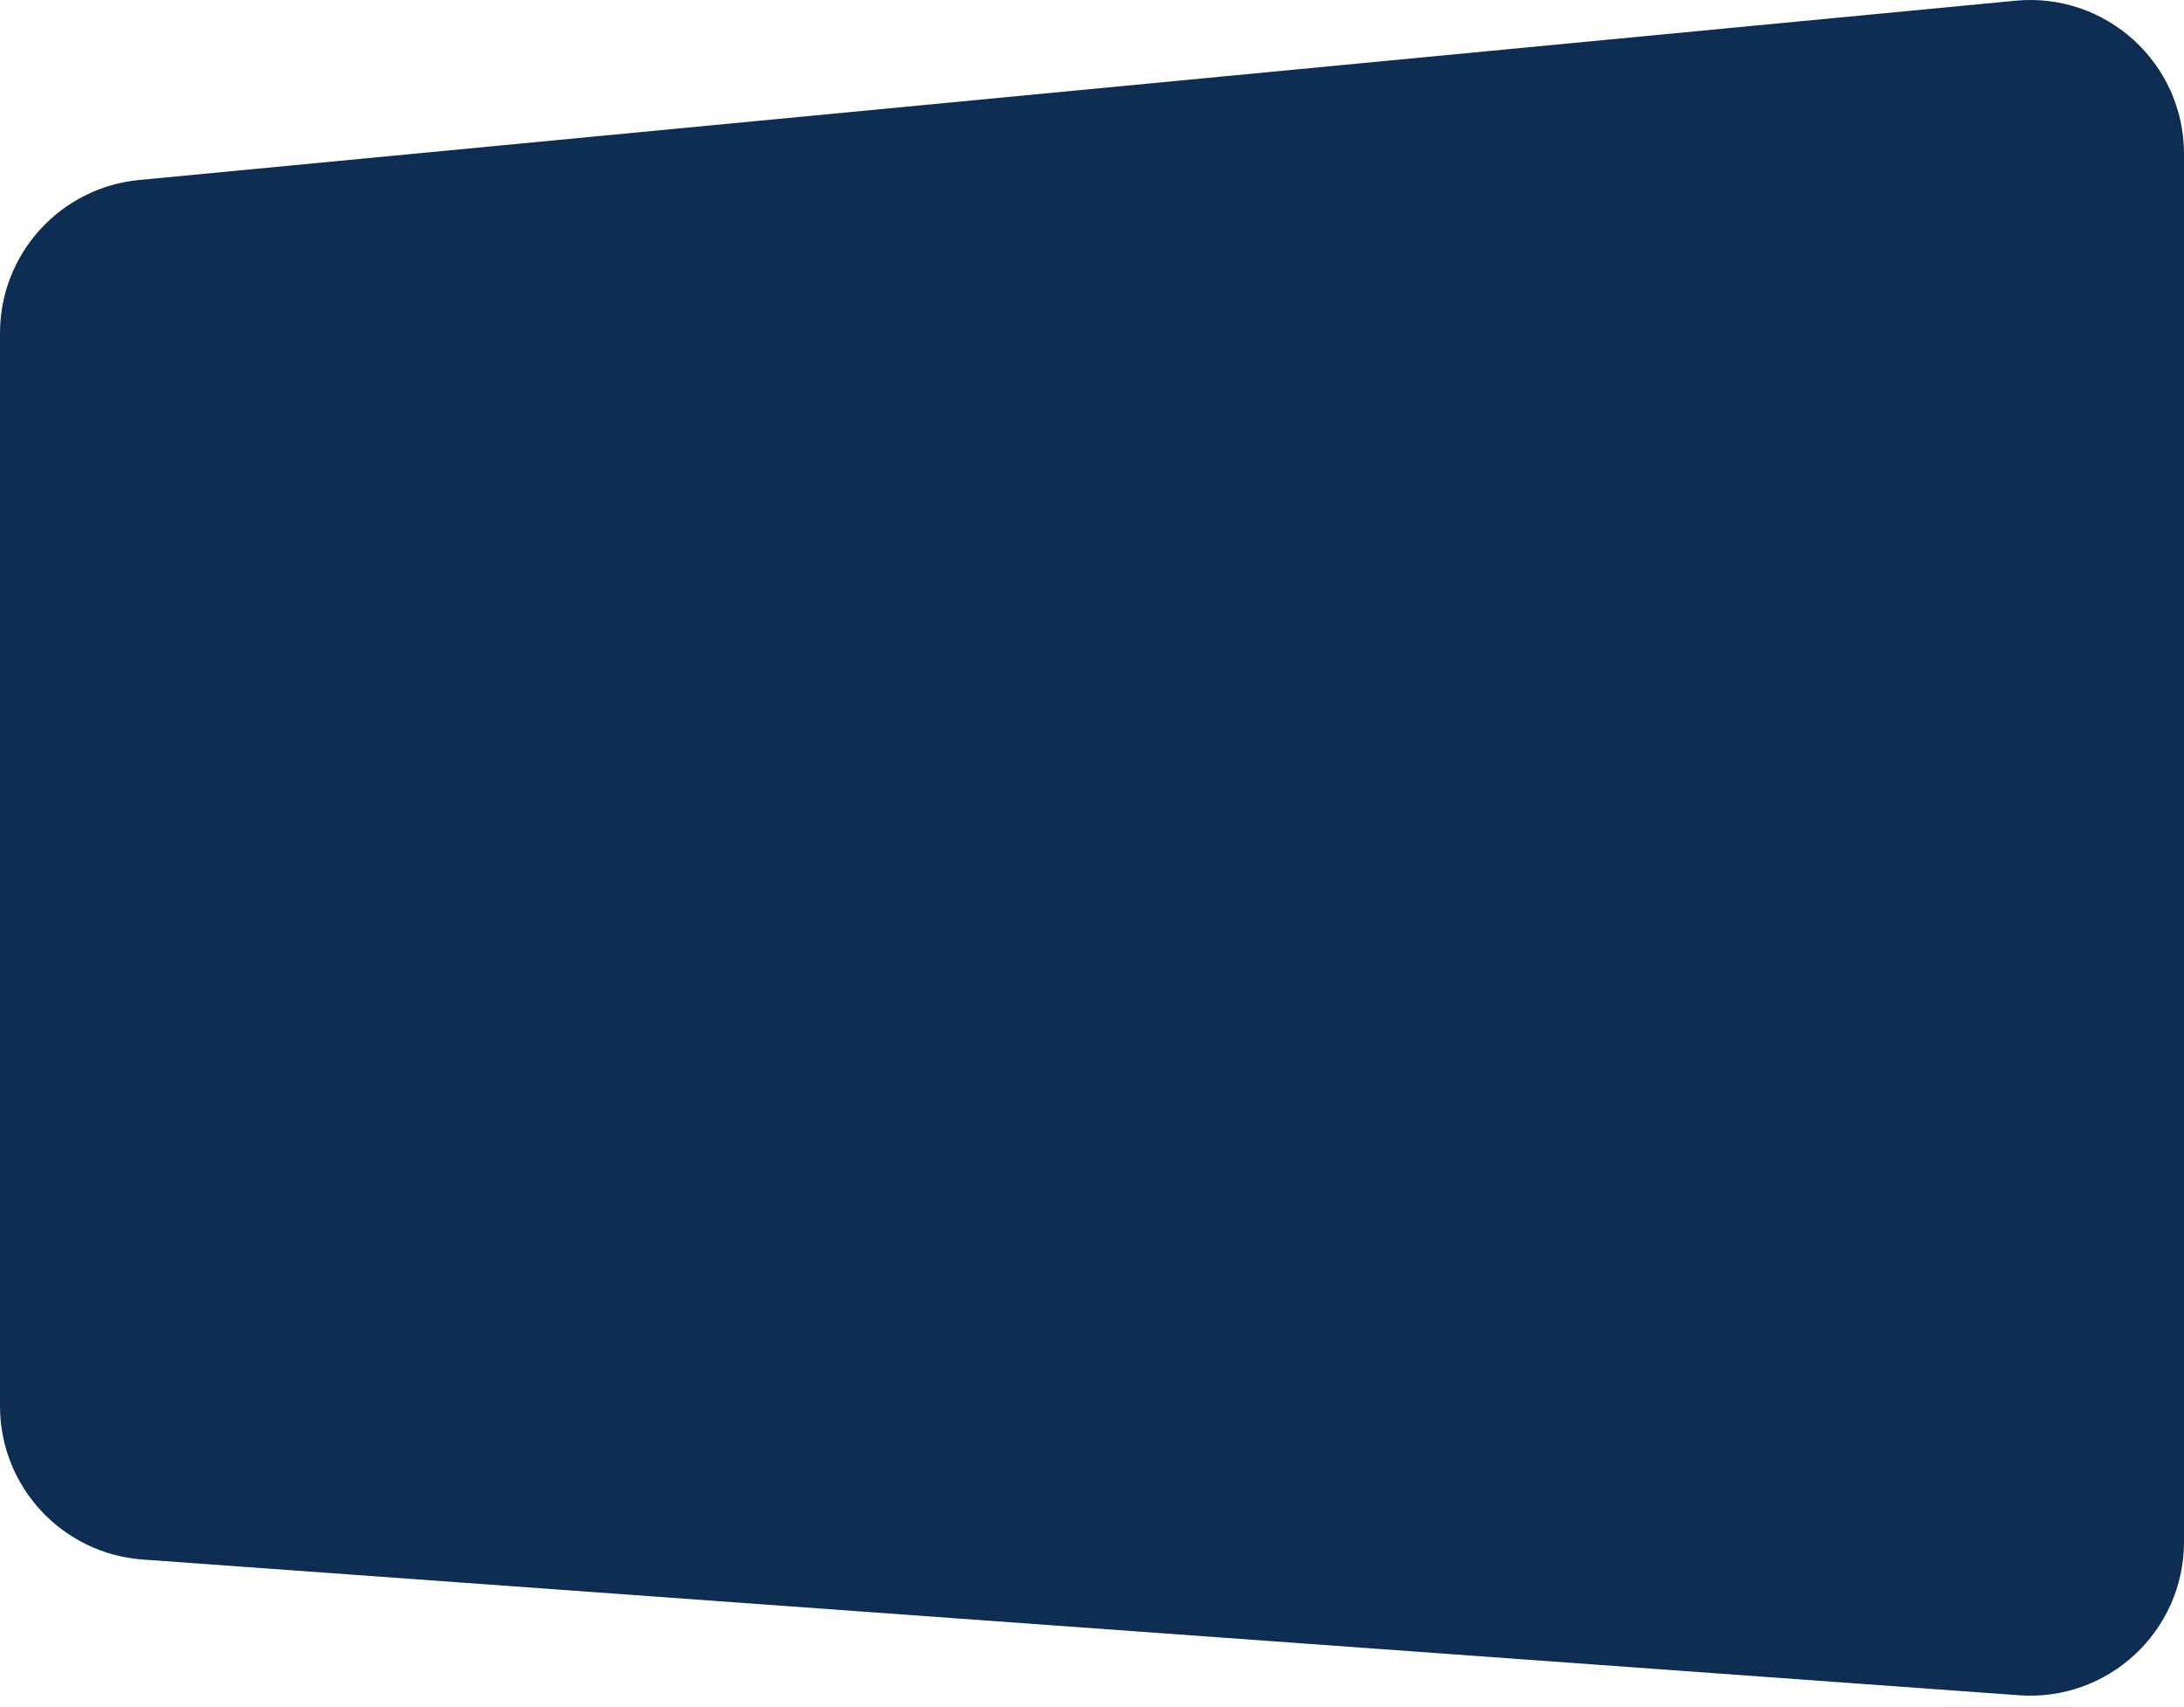 <svg width="142" height="111" viewBox="0 0 142 111" fill="none" xmlns="http://www.w3.org/2000/svg">
<path d="M131.049 0.046L9.049 11.703C3.918 12.193 0 16.503 0 21.657V91.424C0 96.667 4.049 101.02 9.278 101.398L131.278 110.224C137.07 110.643 142 106.057 142 100.25V10.001C142 4.102 136.921 -0.515 131.049 0.046Z" fill="#0E2D52"/>
</svg>
